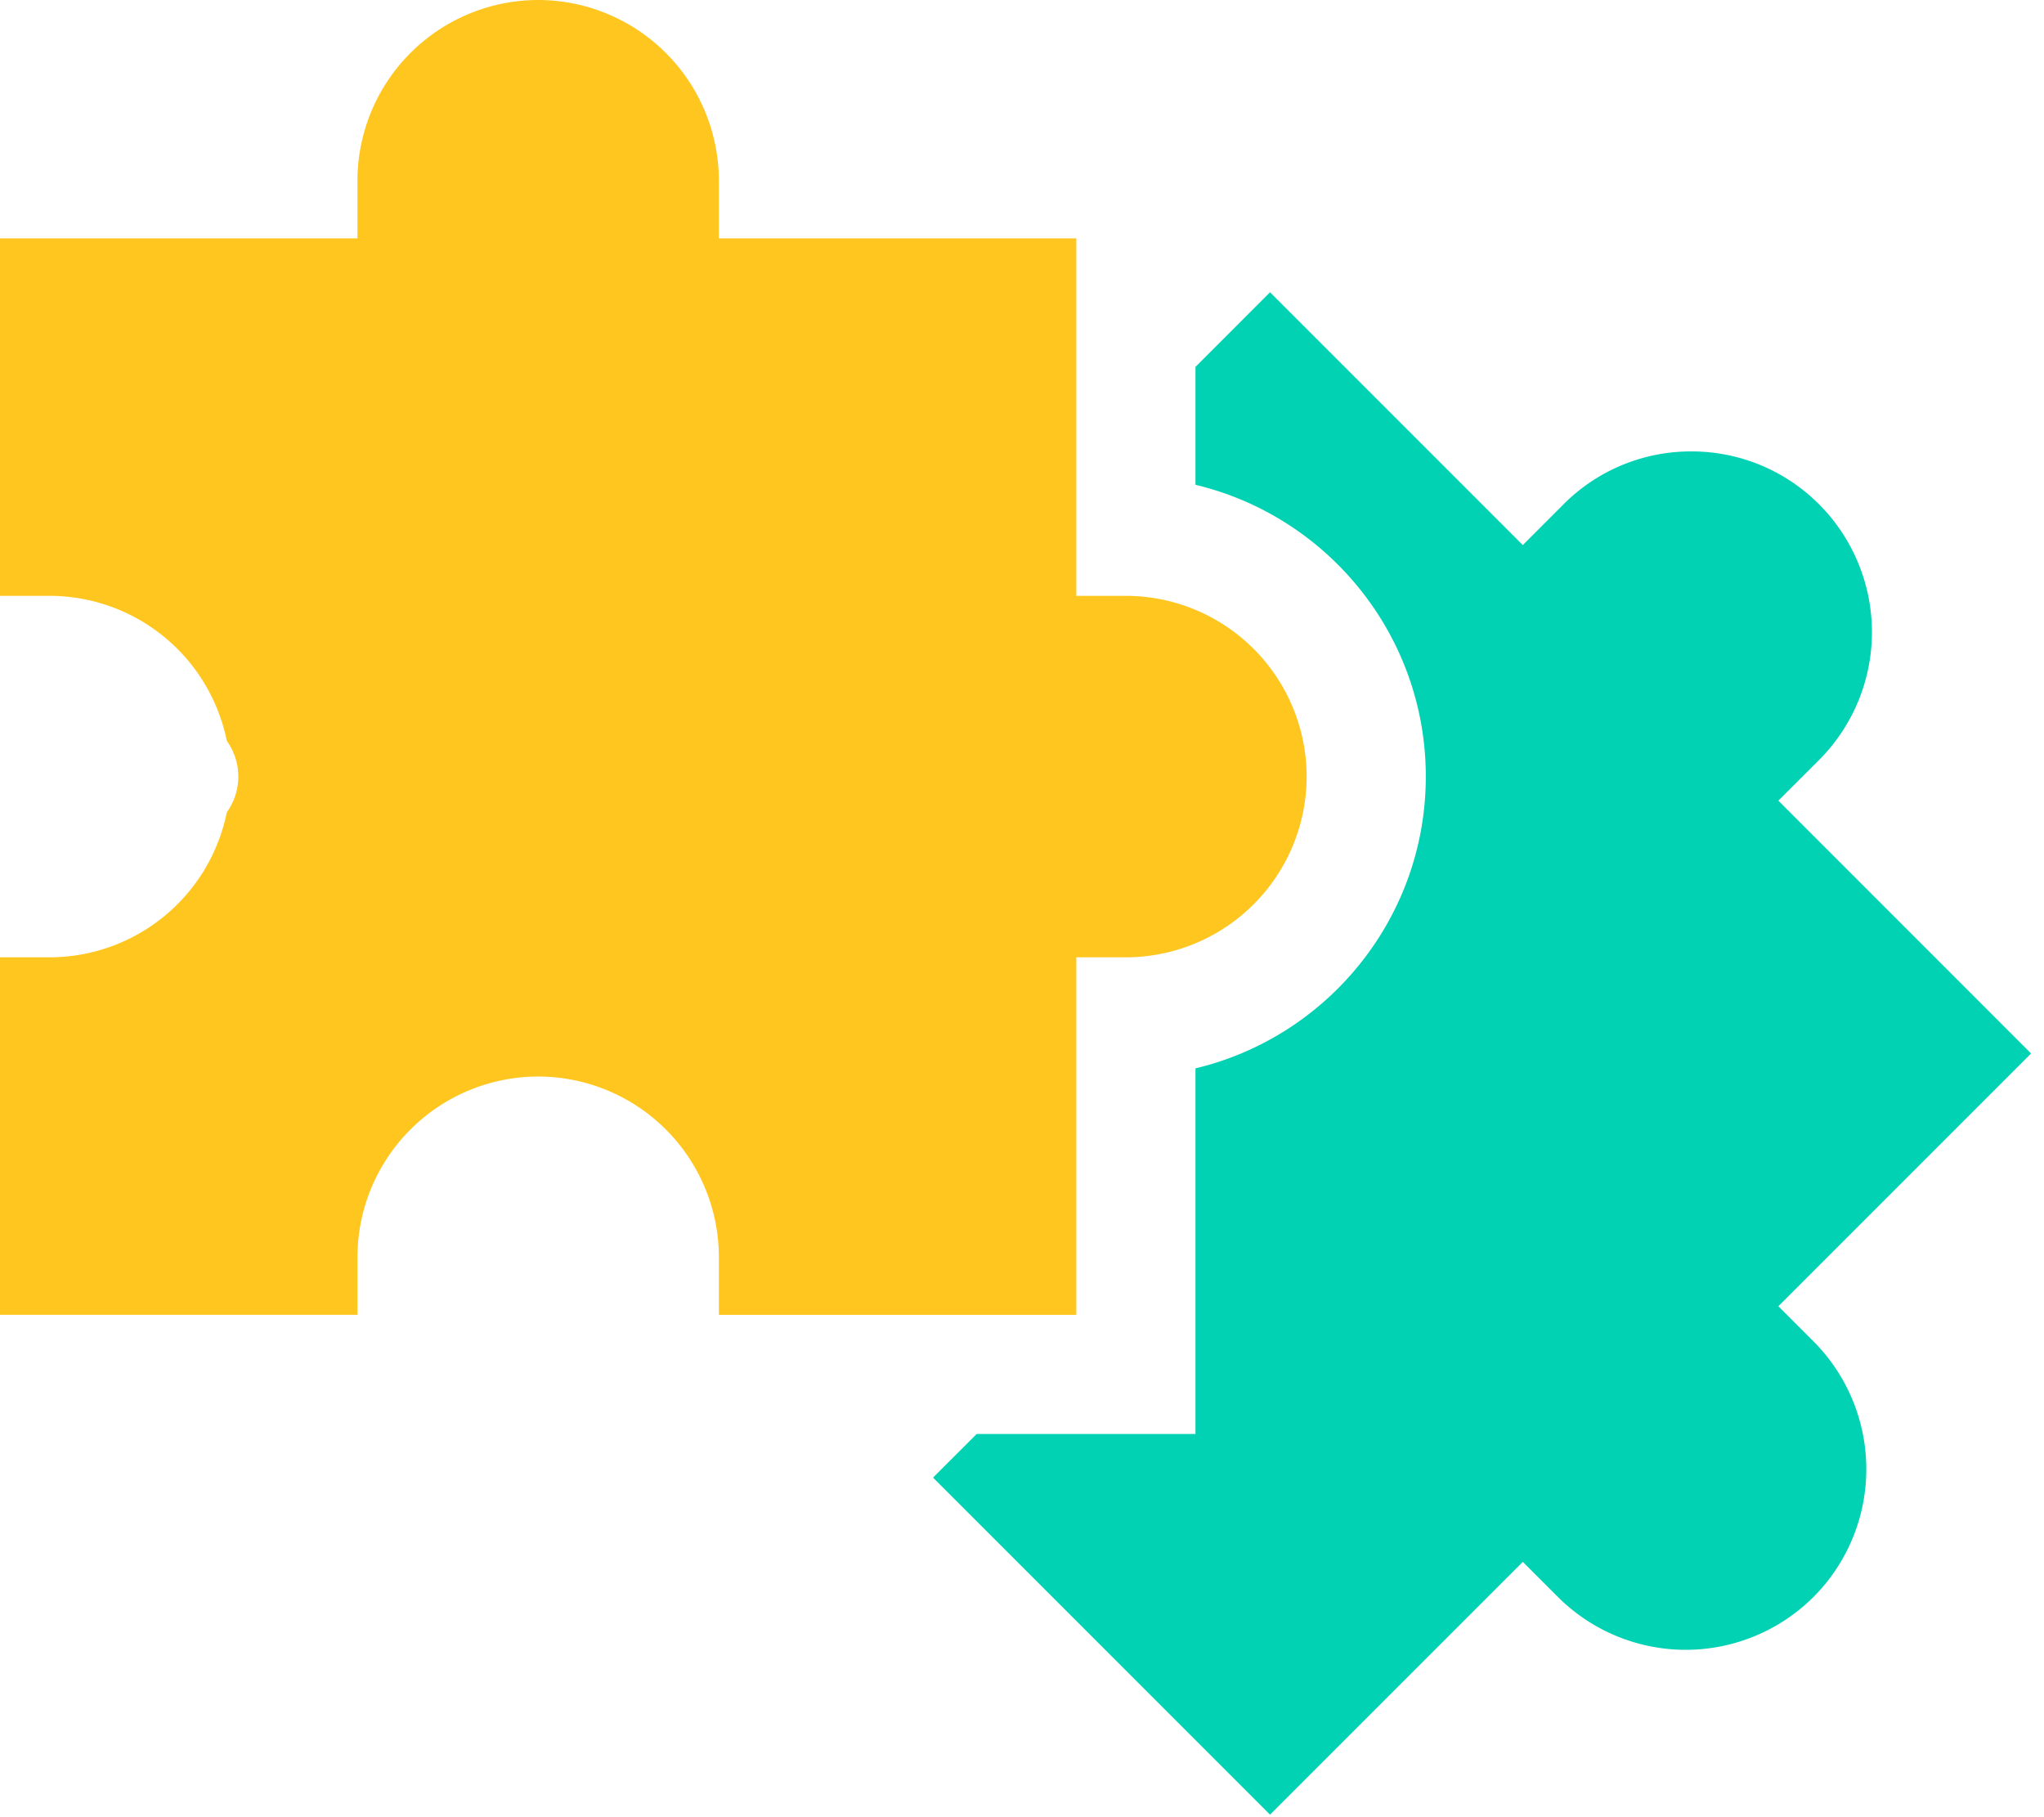 <svg width="54" height="48" xmlns="http://www.w3.org/2000/svg"><g fill="none"><path d="M46.982 34.504l6.677-6.677-6.677-6.678 1.076-1.075a4.78 4.78 0 000-6.752 4.745 4.745 0 00-3.376-1.398 4.743 4.743 0 00-3.376 1.398l-1.075 1.076-6.678-6.678-1.97 1.971v3.115c3.485.83 6.085 3.97 6.085 7.707 0 3.736-2.6 6.877-6.085 7.707v9.658h-5.78L24.65 39.03l8.903 8.903 6.678-6.677.927.927a4.78 4.78 0 006.752 0 4.78 4.78 0 000-6.751l-.928-.928z" fill="#00D2B3"/><path d="M28.435 34.73v-9.443h1.311a4.78 4.78 0 004.774-4.774 4.78 4.78 0 00-4.774-4.774h-1.311V6.296h-9.443V4.774A4.78 4.78 0 0014.217 0a4.78 4.78 0 00-4.774 4.774v1.522H0v9.443h1.312a4.782 4.782 0 014.68 3.831 1.615 1.615 0 010 1.886 4.782 4.782 0 01-4.68 3.831H0v9.443h9.443v-1.52a4.78 4.78 0 014.774-4.774 4.78 4.78 0 014.775 4.774v1.521h9.443z" fill="#FFC61F"/></g></svg>